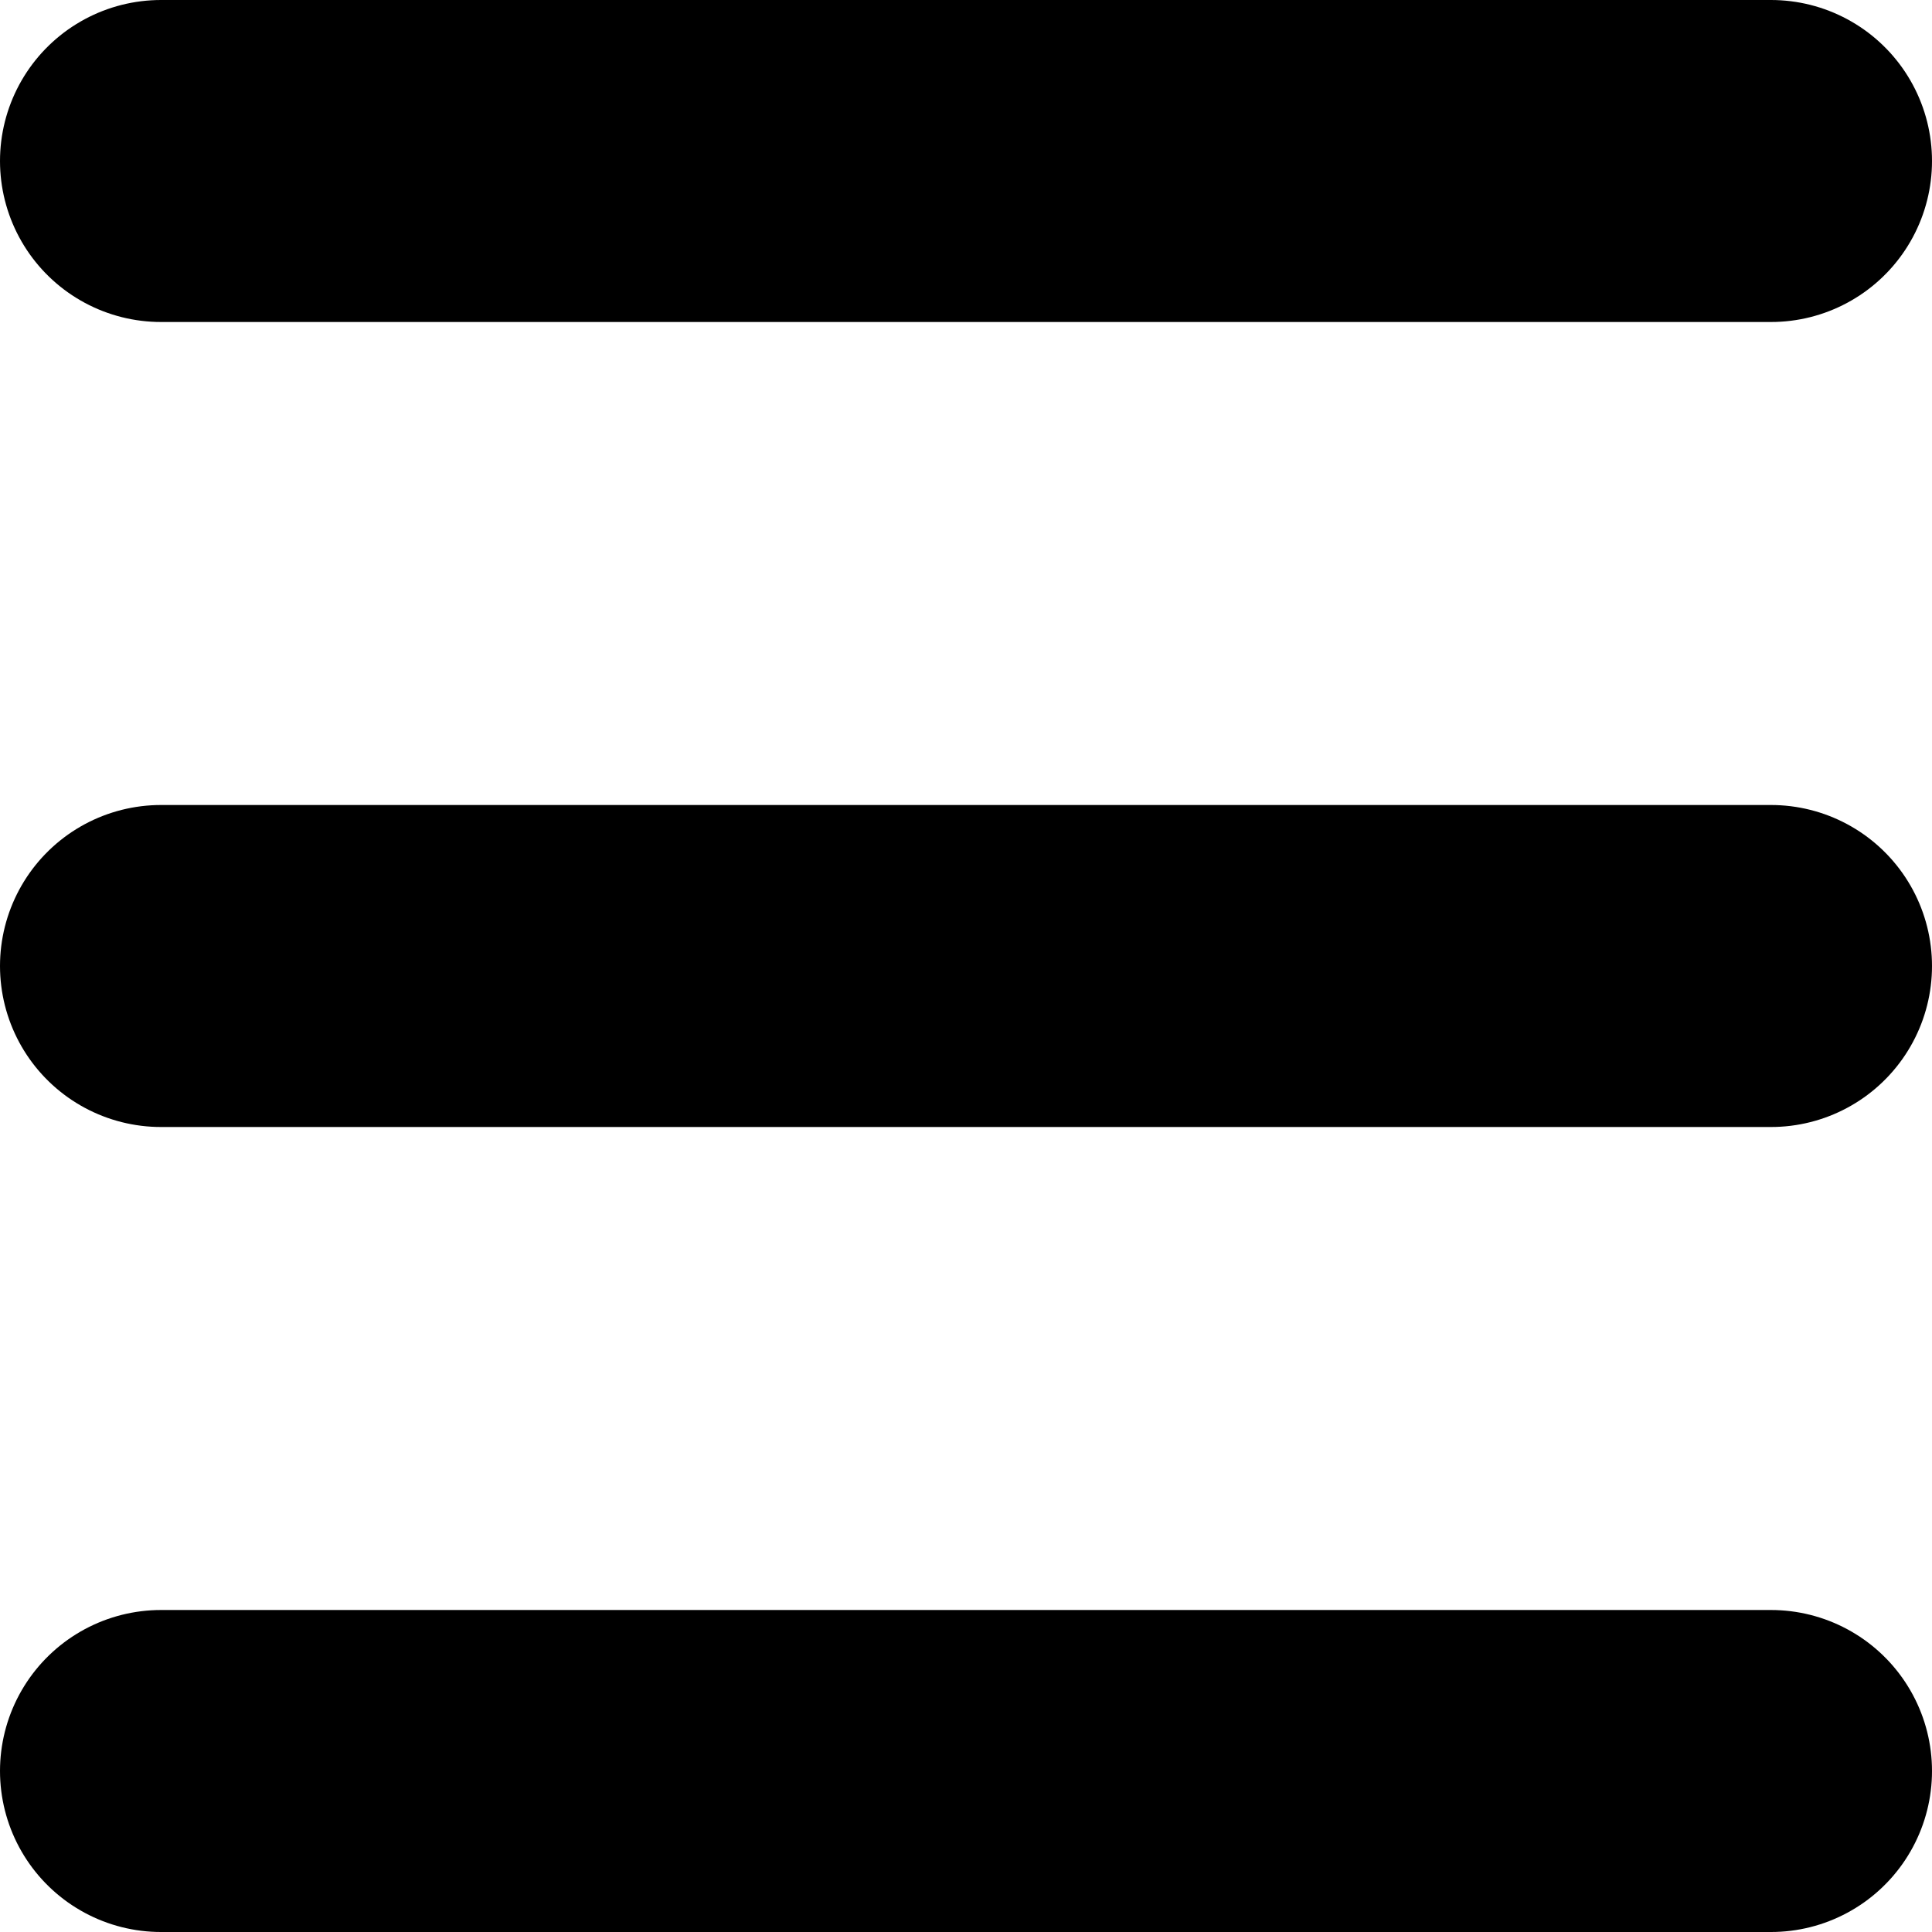 <svg width="24" height="24" viewBox="0 0 24 24" fill="none" xmlns="http://www.w3.org/2000/svg">
<path d="M2 2H22" stroke="black" stroke-width="4" stroke-linecap="round"/>
<path d="M2 12H22" stroke="black" stroke-width="4" stroke-linecap="round"/>
<path d="M2 22H22" stroke="black" stroke-width="4" stroke-linecap="round"/>
</svg>
